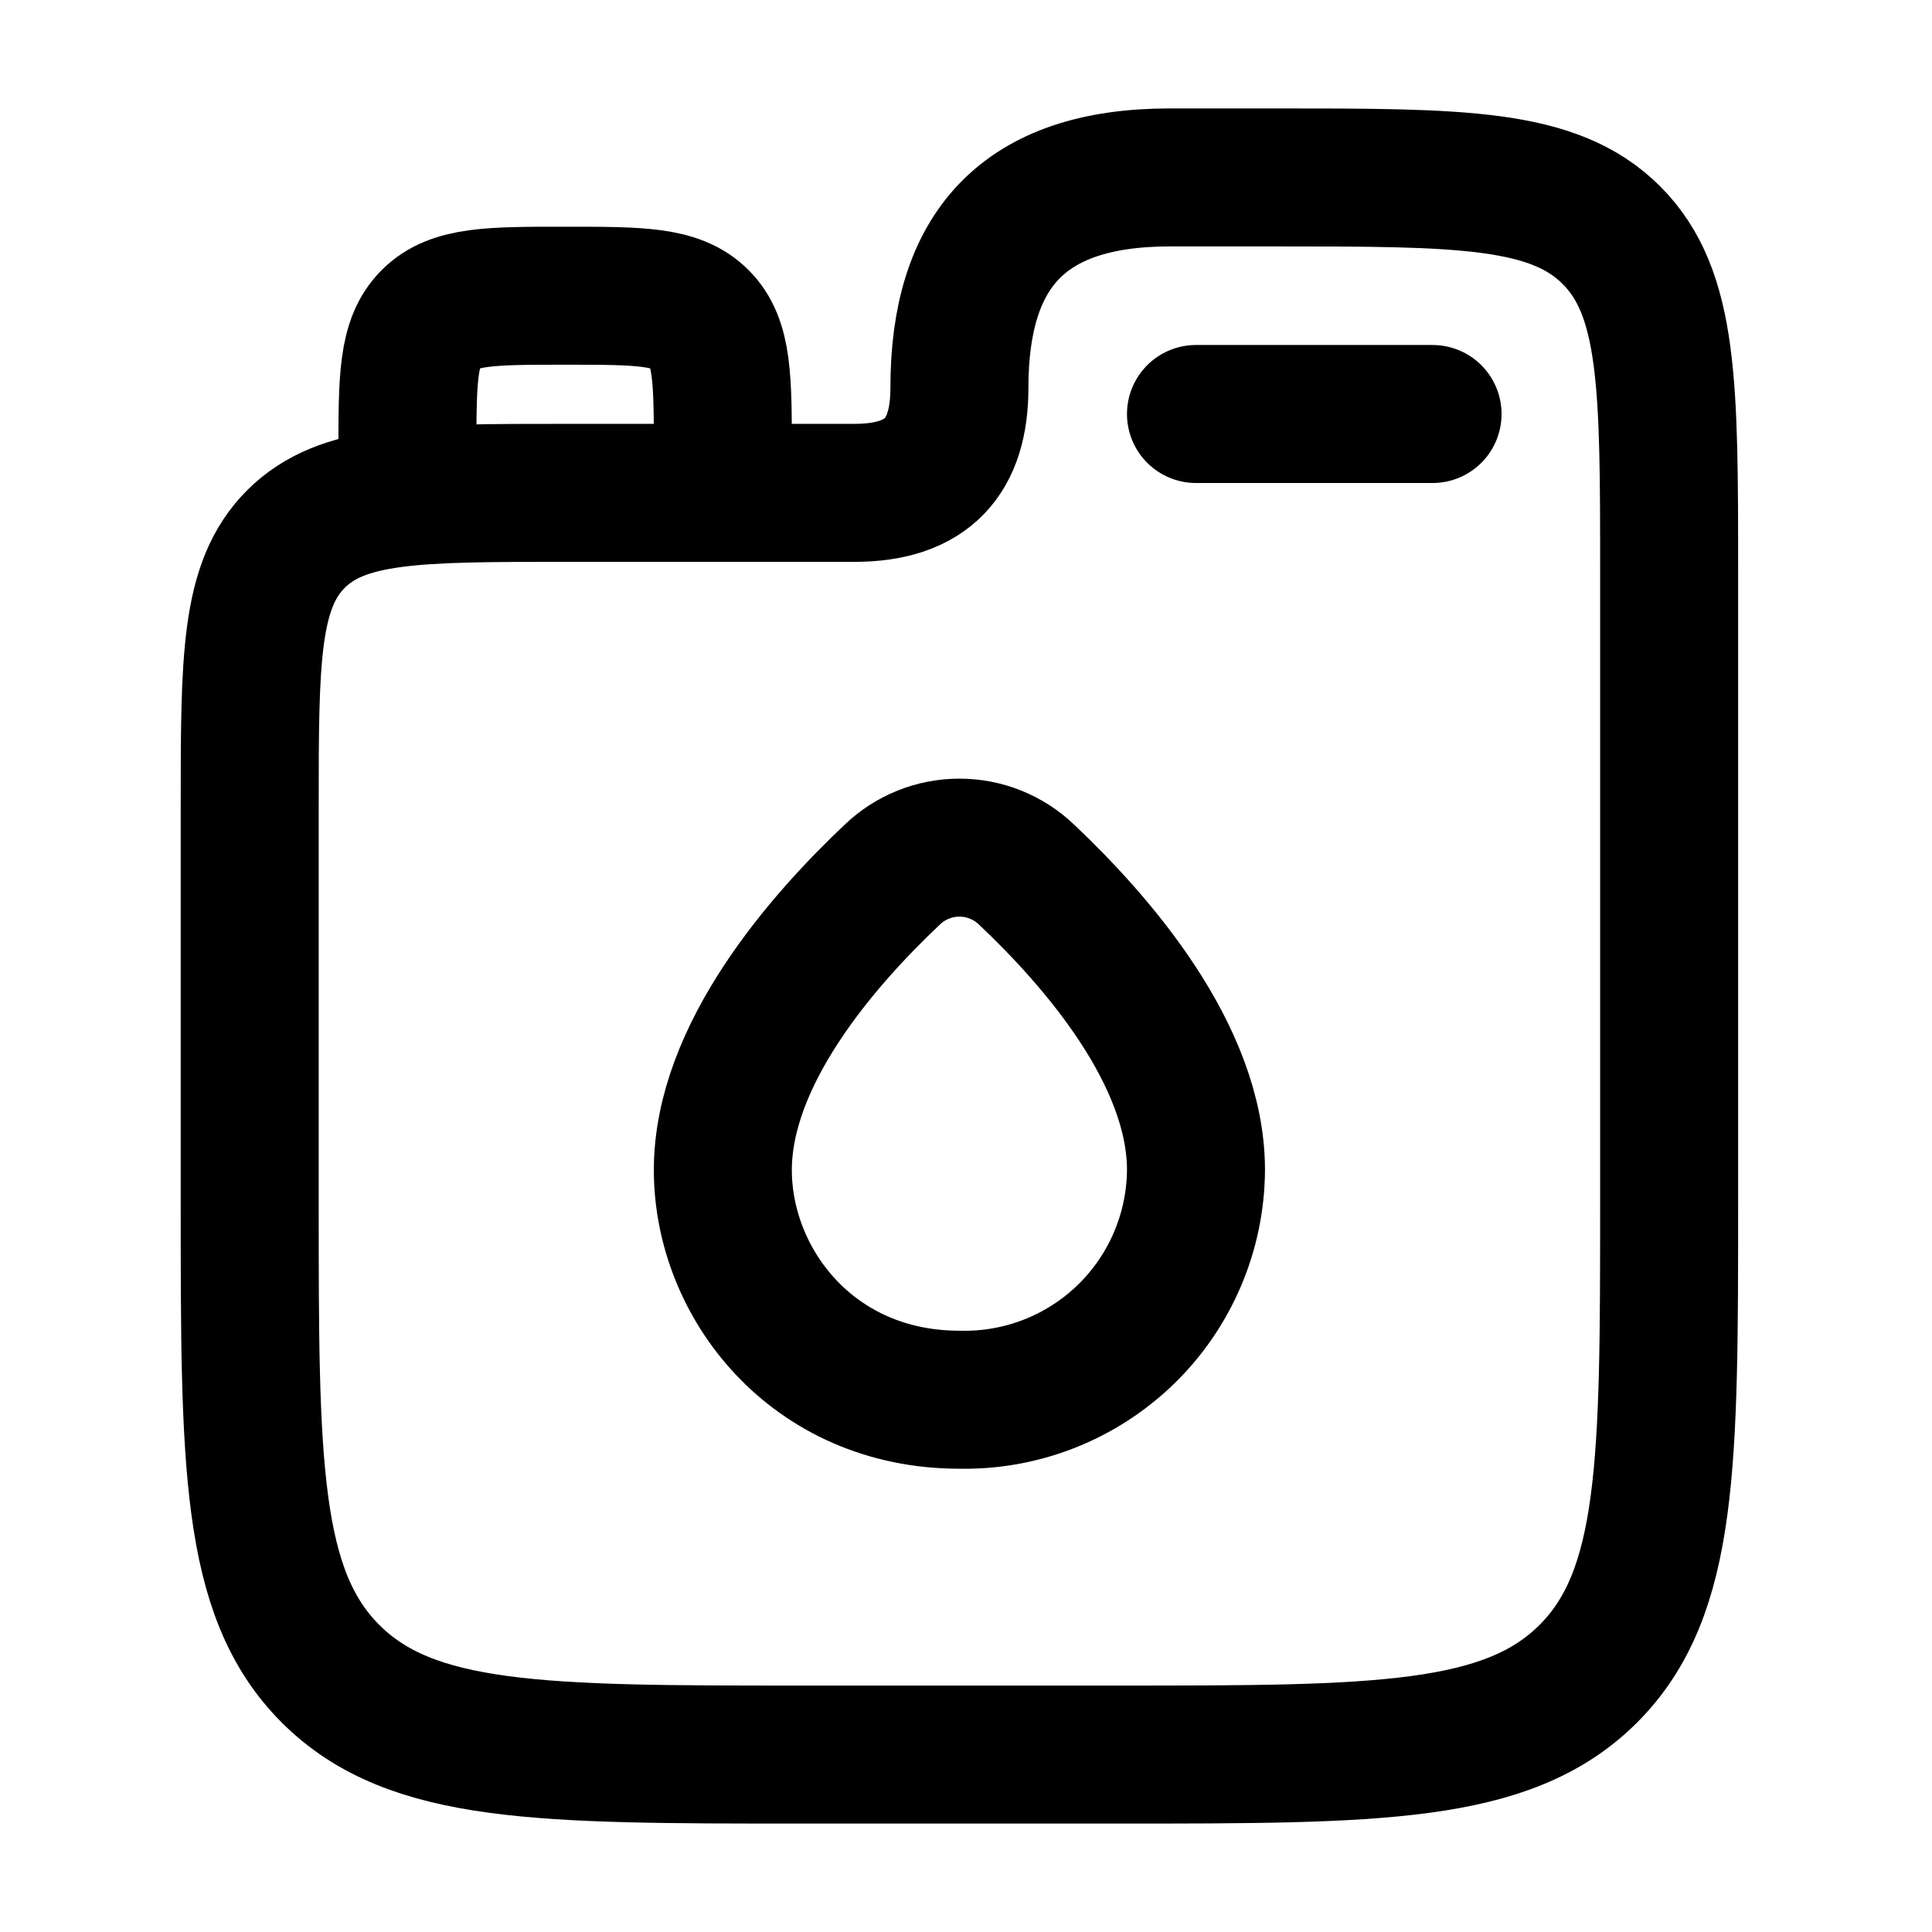 <svg width="49" height="49" viewBox="0 0 49 49" fill="none" xmlns="http://www.w3.org/2000/svg">
<path d="M10.333 12.5V11.5C10.333 9.614 10.333 8.672 10.919 8.086C11.505 7.5 12.447 7.5 14.333 7.5C16.219 7.5 17.161 7.5 17.747 8.086C18.333 8.672 18.333 9.614 18.333 11.5V12.5M30.333 10.5H36.333" stroke="black" stroke-width="3.5" stroke-linecap="round" stroke-linejoin="round"/>
<path d="M32.333 4.5H29.667C25.919 4.5 24.333 6.368 24.333 9.834C24.333 11.566 23.539 12.5 21.667 12.5H14.333C10.561 12.5 8.677 12.5 7.505 13.672C6.333 14.844 6.333 16.728 6.333 20.5V30.5C6.333 37.1 6.333 40.4 8.383 42.45C10.433 44.5 13.733 44.5 20.333 44.5H28.333C34.933 44.5 38.233 44.5 40.283 42.45C42.333 40.4 42.333 37.1 42.333 30.5V14.5C42.333 9.786 42.333 7.428 40.869 5.964C39.403 4.5 37.047 4.5 32.333 4.5Z" stroke="black" stroke-width="3.5" stroke-linecap="round" stroke-linejoin="round"/>
<path d="M18.333 29.674C18.333 26.746 20.861 23.852 22.633 22.18C23.091 21.742 23.7 21.498 24.333 21.498C24.966 21.498 25.575 21.742 26.033 22.18C27.805 23.852 30.333 26.746 30.333 29.674C30.328 30.452 30.168 31.222 29.862 31.938C29.557 32.654 29.112 33.302 28.554 33.844C27.995 34.386 27.334 34.812 26.61 35.096C25.885 35.38 25.111 35.518 24.333 35.5C20.605 35.5 18.333 32.546 18.333 29.674Z" stroke="black" stroke-width="3.5" stroke-linecap="round" stroke-linejoin="round"/>
</svg>
